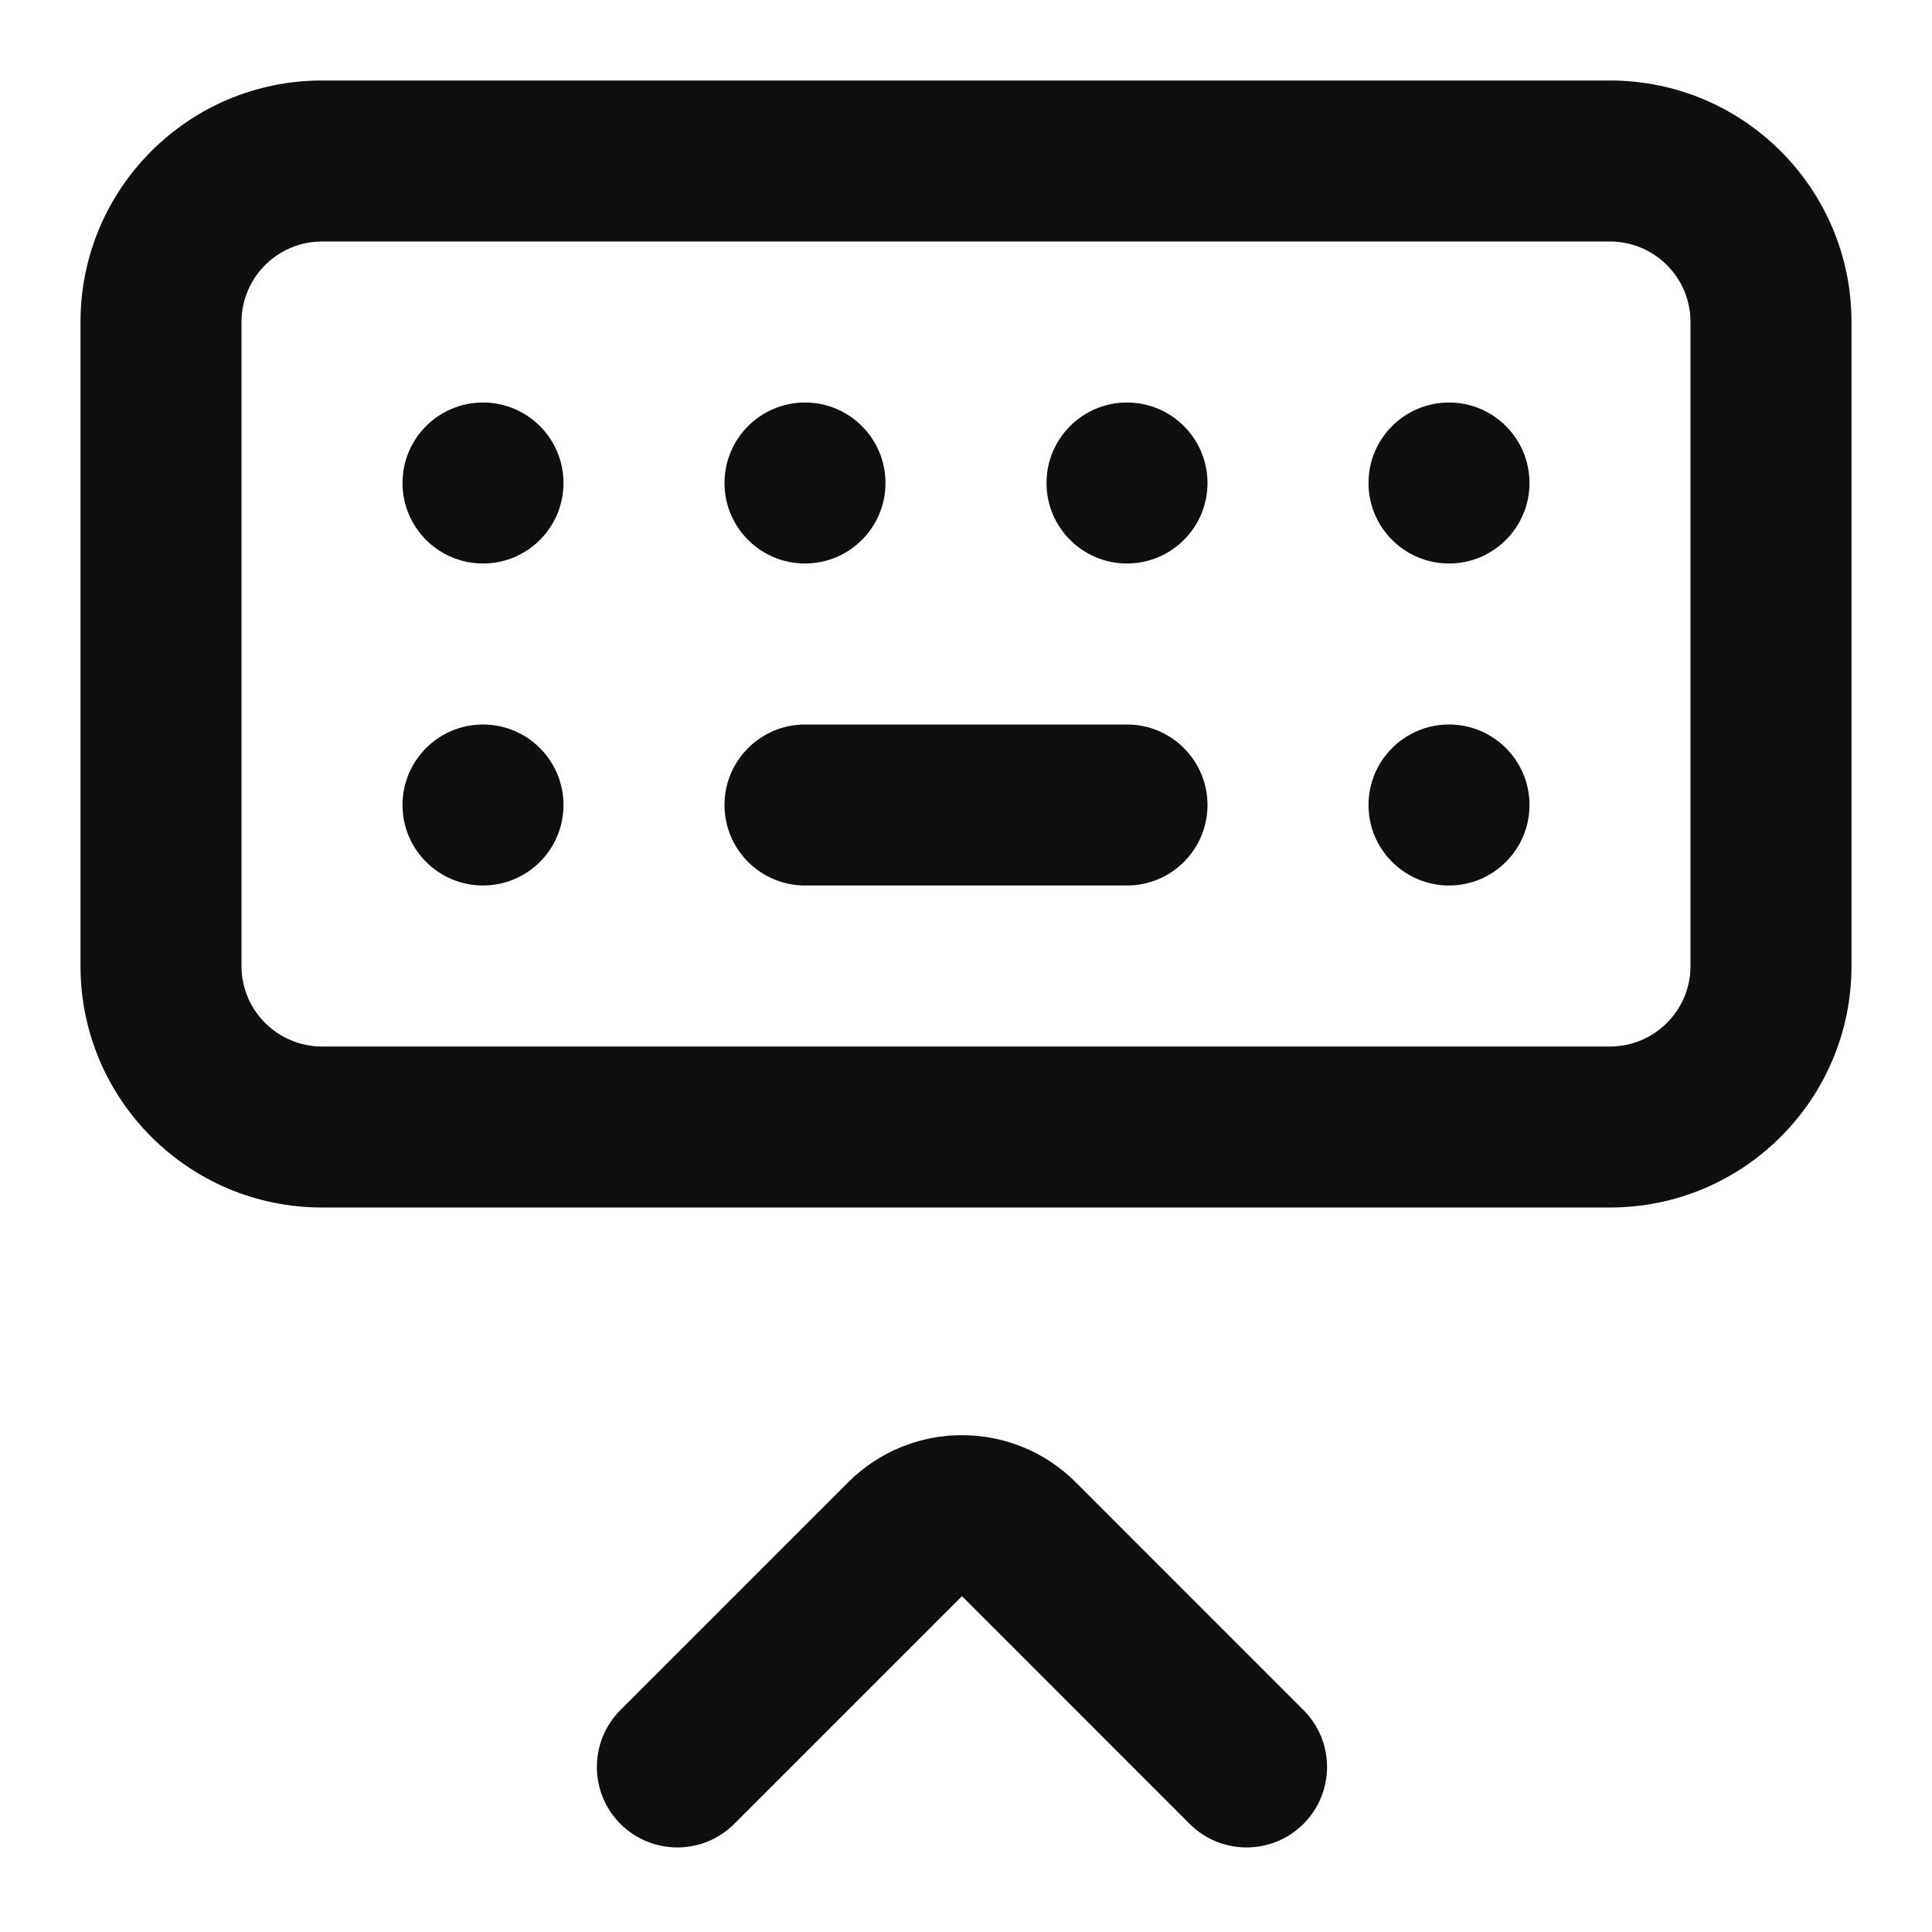 <?xml version="1.0" encoding="utf-8"?><!-- Uploaded to: SVG Repo, www.svgrepo.com, Generator: SVG Repo Mixer Tools -->
<svg width="800px" height="800px" viewBox="0 0 24 24" fill="none" xmlns="http://www.w3.org/2000/svg">
<path d="M5 6C5 5.448 5.448 5 6 5C6.552 5 7 5.448 7 6C7 6.552 6.552 7 6 7C5.448 7 5 6.552 5 6Z" fill="#0F0F0F"/>
<path d="M5 10C5 9.448 5.448 9 6 9C6.552 9 7 9.448 7 10C7 10.552 6.552 11 6 11C5.448 11 5 10.552 5 10Z" fill="#0F0F0F"/>
<path d="M10 9C9.448 9 9 9.448 9 10C9 10.552 9.448 11 10 11H14C14.552 11 15 10.552 15 10C15 9.448 14.552 9 14 9H10Z" fill="#0F0F0F"/>
<path d="M17 10C17 9.448 17.448 9 18 9C18.552 9 19 9.448 19 10C19 10.552 18.552 11 18 11C17.448 11 17 10.552 17 10Z" fill="#0F0F0F"/>
<path d="M9 6C9 5.448 9.448 5 10 5C10.552 5 11 5.448 11 6C11 6.552 10.552 7 10 7C9.448 7 9 6.552 9 6Z" fill="#0F0F0F"/>
<path d="M13 6C13 5.448 13.448 5 14 5C14.552 5 15 5.448 15 6C15 6.552 14.552 7 14 7C13.448 7 13 6.552 13 6Z" fill="#0F0F0F"/>
<path d="M17 6C17 5.448 17.448 5 18 5C18.552 5 19 5.448 19 6C19 6.552 18.552 7 18 7C17.448 7 17 6.552 17 6Z" fill="#0F0F0F"/>
<path fill-rule="evenodd" clip-rule="evenodd" d="M20 1C21.657 1 23 2.343 23 4V12C23 13.657 21.657 15 20 15H4C2.343 15 1 13.657 1 12V4C1 2.343 2.343 1 4 1H20ZM20 3C20.552 3 21 3.448 21 4V12C21 12.552 20.552 13 20 13H4C3.448 13 3 12.552 3 12V4C3 3.448 3.448 3 4 3H20Z" fill="#0F0F0F"/>
<path d="M16.192 21.243C16.583 21.633 16.583 22.266 16.192 22.657C15.802 23.047 15.169 23.047 14.778 22.657L11.95 19.828L9.121 22.657C8.731 23.047 8.098 23.047 7.707 22.657C7.317 22.266 7.317 21.633 7.707 21.243L10.536 18.414C10.536 18.414 10.536 18.414 10.536 18.414C11.317 17.633 12.583 17.633 13.364 18.414L16.192 21.243Z" fill="#0F0F0F"/>
</svg>